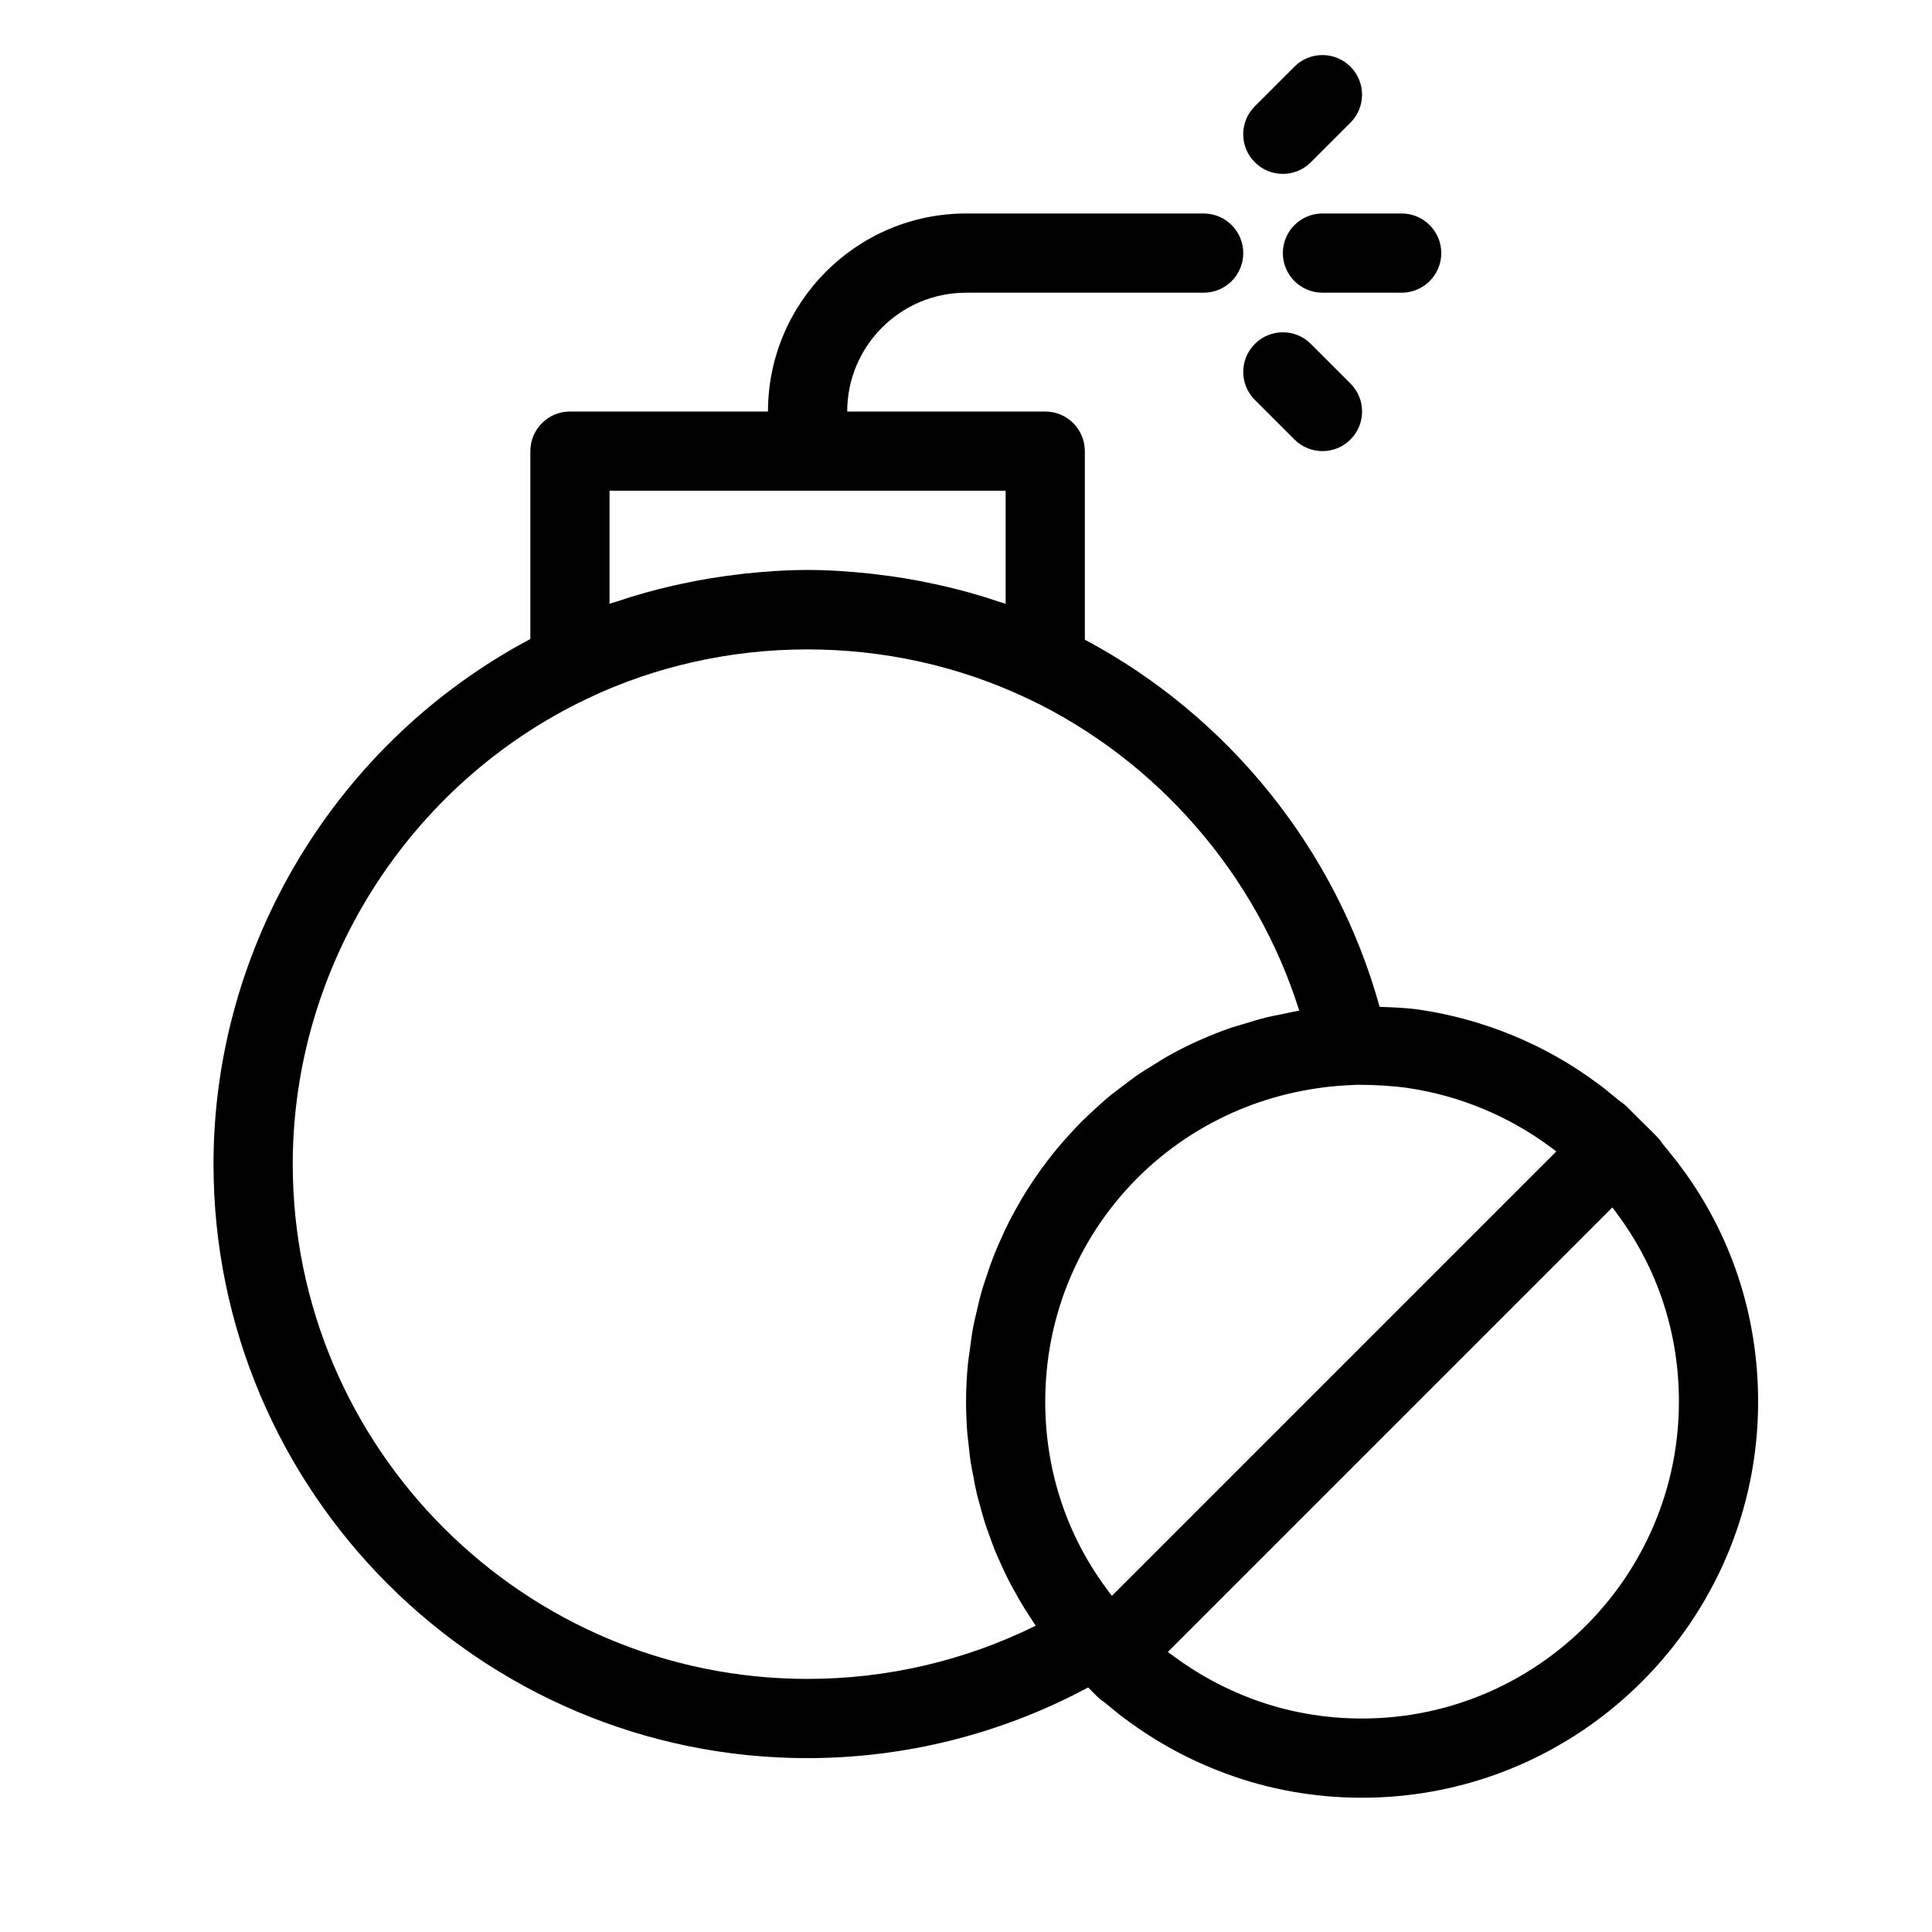 <?xml version="1.0" encoding="UTF-8"?>
<!-- Uploaded to: ICON Repo, www.svgrepo.com, Generator: ICON Repo Mixer Tools -->
<svg fill="#000000" width="800px" height="800px" version="1.1" viewBox="144 144 512 512" xmlns="http://www.w3.org/2000/svg">
 <g>
  <path d="m358.02 609.92c26.051 0 51.555-6.488 74.344-18.727l2.414 2.414c0.516 0.523 1.102 0.988 1.742 1.387 0.684 0.586 1.375 1.133 2.066 1.691l1.289 1.039c0.965 0.84 1.93 1.531 2.812 2.164 8.094 5.973 16.625 10.59 26.094 14.098 11.484 4.269 23.672 6.43 36.18 6.43 57.875 0 104.96-47.086 104.96-104.96 0-22.754-7.106-44.312-20.445-62.18-0.703-0.977-1.406-1.941-2.172-2.832l-1.102-1.363c-0.523-0.66-1.059-1.332-1.617-1.984-0.348-0.547-0.734-1.051-1.164-1.531-0.977-1.051-2.004-2.059-3.055-3.074l-1.25-1.219-3.969-3.969c-0.516-0.523-1.102-0.988-1.742-1.387-0.684-0.586-1.375-1.133-2.066-1.691l-1.289-1.039c-0.965-0.84-1.93-1.531-2.781-2.152-13.77-10.234-30.102-16.973-47.316-19.492-3.473-0.484-6.906-0.578-10.348-0.723-11.441-41.469-39.918-76.977-78.113-97.297v-49.969c0-5.793-4.703-10.496-10.496-10.496h-52.48c0-17.359 14.129-31.488 31.488-31.488h62.977c5.793 0 10.496-4.703 10.496-10.496 0-5.793-4.703-10.496-10.496-10.496h-62.977c-28.938 0-52.48 23.543-52.48 52.48h-52.48c-5.793 0-10.496 4.703-10.496 10.496v49.793c-51.191 27.141-83.969 80.965-83.969 139.14 0 86.812 70.629 157.44 157.44 157.44zm230.91-94.465c0 46.297-37.672 83.969-83.969 83.969-10.023 0-19.734-1.723-28.887-5.113-7.598-2.824-14.441-6.519-21.074-11.418-0.473-0.336-0.945-0.66-1.5-1.125l117.78-117.78 0.043 0.051c0.41 0.473 0.734 0.965 1.227 1.637 10.715 14.367 16.383 31.578 16.383 49.777zm-33.996-67.434c0.473 0.336 0.945 0.66 1.5 1.125l-117.77 117.77-0.043-0.062c-0.41-0.473-0.746-0.957-1.227-1.637-10.727-14.352-16.395-31.562-16.395-49.766 0-2.844 0.137-5.648 0.41-8.406 4.082-41.48 38.047-73.953 81.23-75.508 0.469-0.051 0.984-0.051 1.496-0.051 4.367 0.012 8.586 0.242 12.848 0.828 13.719 2.016 26.777 7.398 37.953 15.703zm-249.39-173.97h104.96v29.945c-0.324-0.117-0.672-0.199-1.008-0.305-0.25-0.082-0.504-0.148-0.754-0.23-5.008-1.711-10.098-3.106-15.25-4.293-0.715-0.168-1.426-0.305-2.141-0.461-4.996-1.082-10.043-1.922-15.156-2.5-0.41-0.043-0.82-0.117-1.227-0.156-5.59-0.598-11.238-1.008-16.945-1.008-5.711 0-11.348 0.41-16.941 0.996-0.418 0.043-0.84 0.117-1.27 0.168-5.09 0.578-10.129 1.418-15.105 2.488-0.723 0.156-1.449 0.305-2.184 0.473-5.133 1.188-10.203 2.57-15.188 4.281-0.262 0.082-0.535 0.156-0.809 0.242-0.324 0.117-0.672 0.188-0.996 0.305v-29.945zm-5.973 55.125c36.359-17.391 80.105-17.434 116.55-0.148 0.117 0.051 0.242 0.094 0.367 0.148 34.375 16.383 60.562 46.77 71.824 82.656-1.586 0.25-3.117 0.641-4.68 0.957-1.258 0.262-2.531 0.473-3.777 0.777-2.141 0.516-4.219 1.164-6.309 1.805-1.027 0.316-2.078 0.578-3.098 0.922-2.898 0.996-5.731 2.121-8.5 3.359-0.156 0.074-0.336 0.125-0.492 0.199-2.93 1.312-5.762 2.781-8.535 4.356-0.922 0.523-1.785 1.125-2.688 1.668-1.816 1.102-3.633 2.203-5.363 3.422-1.039 0.723-2.016 1.523-3.035 2.277-1.523 1.145-3.043 2.277-4.492 3.496-1.039 0.871-2.016 1.793-3.023 2.707-1.332 1.219-2.664 2.434-3.938 3.715-0.977 0.988-1.91 2.016-2.856 3.043-1.195 1.312-2.371 2.625-3.496 3.988-0.902 1.09-1.754 2.195-2.613 3.316-1.07 1.406-2.098 2.824-3.098 4.281-0.797 1.164-1.562 2.352-2.32 3.547-0.945 1.5-1.836 3.035-2.699 4.586-0.684 1.238-1.363 2.477-2.004 3.746-0.809 1.594-1.555 3.234-2.277 4.879-0.566 1.289-1.133 2.562-1.648 3.871-0.684 1.723-1.281 3.473-1.859 5.246-0.441 1.312-0.891 2.602-1.281 3.938-0.547 1.867-0.977 3.777-1.418 5.688-0.293 1.281-0.629 2.539-0.871 3.84-0.41 2.152-0.684 4.344-0.965 6.527-0.148 1.113-0.348 2.195-0.453 3.316-0.336 3.363-0.512 6.731-0.512 10.152 0 2.769 0.117 5.519 0.324 8.262 0.074 0.902 0.211 1.793 0.305 2.699 0.188 1.816 0.367 3.633 0.652 5.426 0.168 1.059 0.398 2.09 0.598 3.137 0.305 1.617 0.586 3.242 0.965 4.828 0.262 1.102 0.586 2.184 0.883 3.285 0.41 1.512 0.809 3.012 1.281 4.504 0.355 1.113 0.777 2.203 1.164 3.297 0.504 1.426 1.02 2.856 1.594 4.262 0.453 1.102 0.957 2.184 1.449 3.273 0.621 1.355 1.227 2.707 1.898 4.039 0.555 1.09 1.145 2.152 1.742 3.223 0.703 1.289 1.418 2.562 2.184 3.82 0.652 1.059 1.324 2.109 2.016 3.148 0.473 0.715 0.902 1.469 1.395 2.172-18.715 9.262-39.379 14.098-60.434 14.098-75.234 0-136.45-61.211-136.45-136.45 0-52.363 30.617-100.76 77.996-123.3z"/>
  <path d="m476.55 249.98 10.496 10.496c2.047 2.047 4.734 3.074 7.418 3.074 2.688 0 5.375-1.027 7.422-3.074 4.106-4.106 4.106-10.738 0-14.84l-10.496-10.496c-4.106-4.106-10.738-4.106-14.84 0-4.106 4.102-4.106 10.734 0 14.84z"/>
  <path d="m483.96 190.08c2.688 0 5.375-1.027 7.422-3.074l10.496-10.496c4.106-4.106 4.106-10.738 0-14.84-4.106-4.106-10.738-4.106-14.84 0l-10.496 10.496c-4.106 4.106-4.106 10.738 0 14.84 2.047 2.047 4.734 3.074 7.418 3.074z"/>
  <path d="m525.95 211.07c0-5.793-4.703-10.496-10.496-10.496h-20.992c-5.793 0-10.496 4.703-10.496 10.496 0 5.793 4.703 10.496 10.496 10.496h20.992c5.797 0 10.496-4.703 10.496-10.496z"/>
 </g>
</svg>